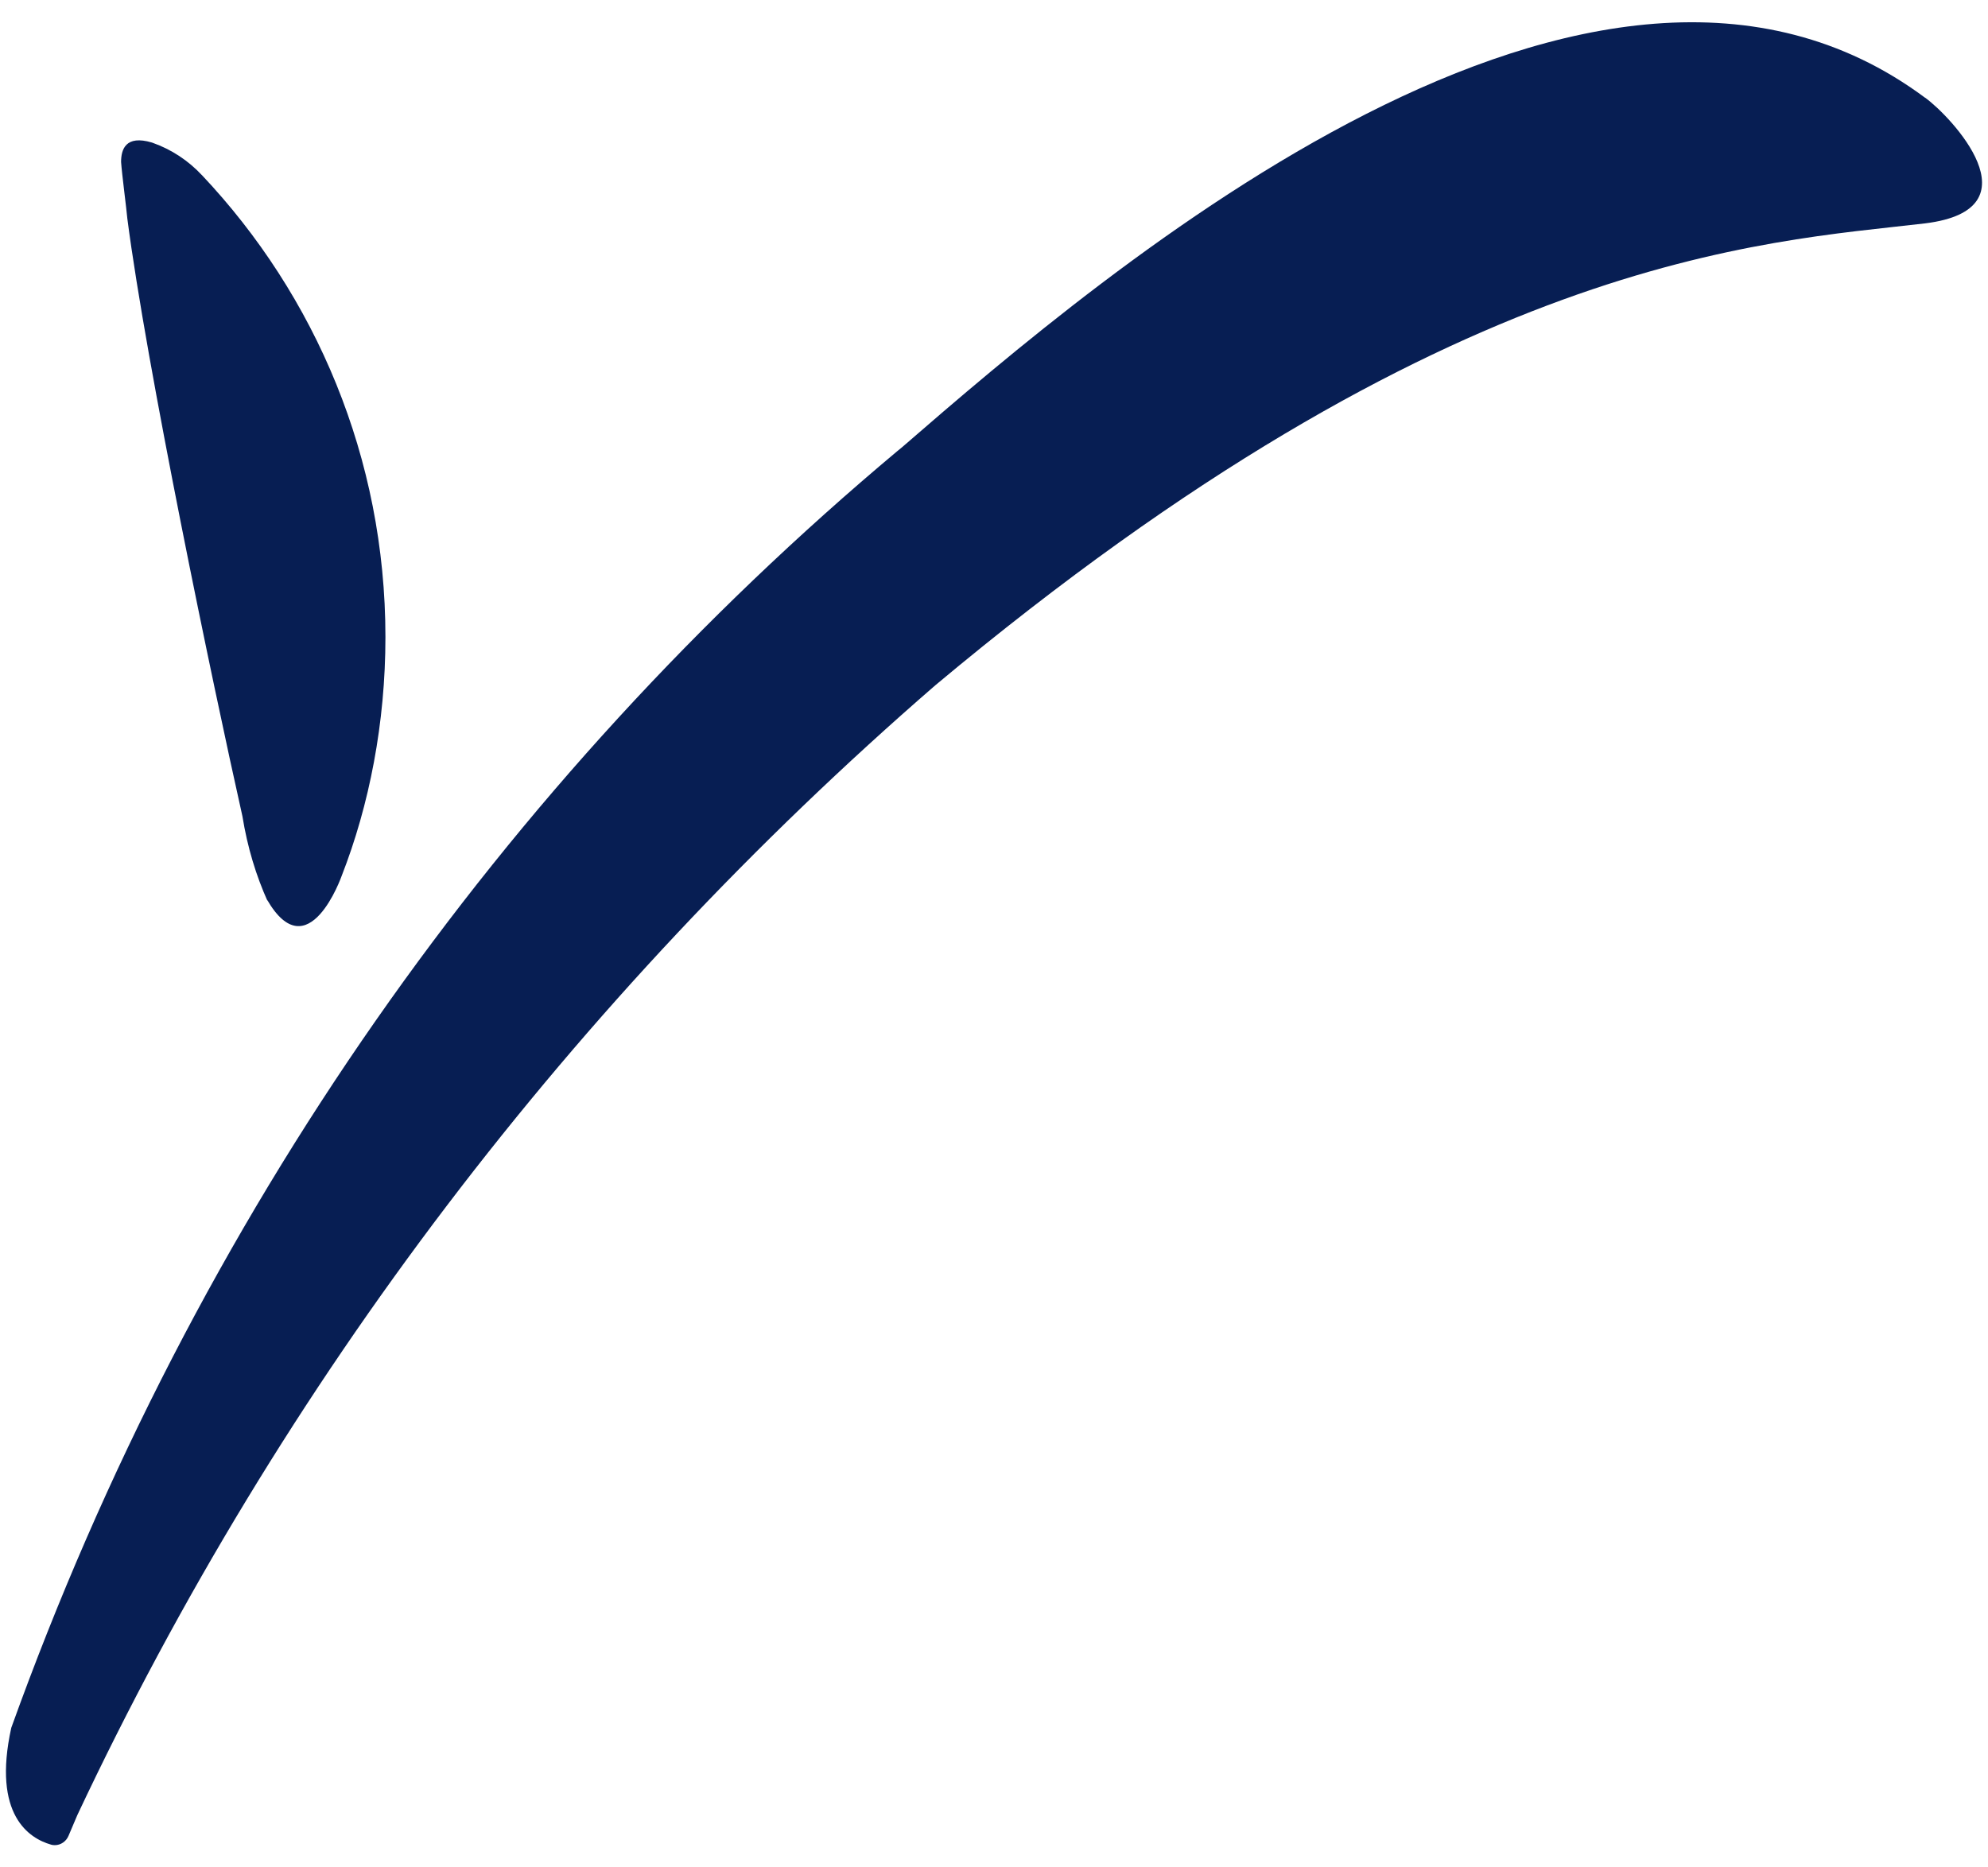 <svg width="33" height="31" viewBox="0 0 33 31" fill="none" xmlns="http://www.w3.org/2000/svg">
<path d="M31.957 1.622C32.38 1.929 33.851 3.474 31.957 3.708C29.245 4.028 24.084 4.218 15.525 11.377C9.52 16.582 4.667 22.942 1.284 30.131L1.137 30.477C1.099 30.567 1.011 30.631 0.909 30.631C0.885 30.631 0.863 30.628 0.841 30.621H0.843C0.494 30.52 -0.133 30.14 0.187 28.683C3.256 20.151 8.345 12.977 14.896 7.488L14.972 7.426C18.368 4.48 26.475 -2.458 31.956 1.623L31.957 1.622ZM2.113 3.623C2.432 6.086 3.527 11.334 4.024 13.55C4.108 14.069 4.25 14.534 4.446 14.97L4.432 14.934C5.116 16.117 5.671 14.542 5.671 14.542C6.131 13.365 6.398 12.001 6.398 10.576C6.398 7.604 5.238 4.904 3.347 2.902L3.352 2.908C3.128 2.668 2.849 2.482 2.535 2.371L2.521 2.366C2.083 2.236 2.01 2.483 2.01 2.689C2.024 2.891 2.099 3.461 2.113 3.621V3.623Z" fill="#071E53"/>
</svg>
